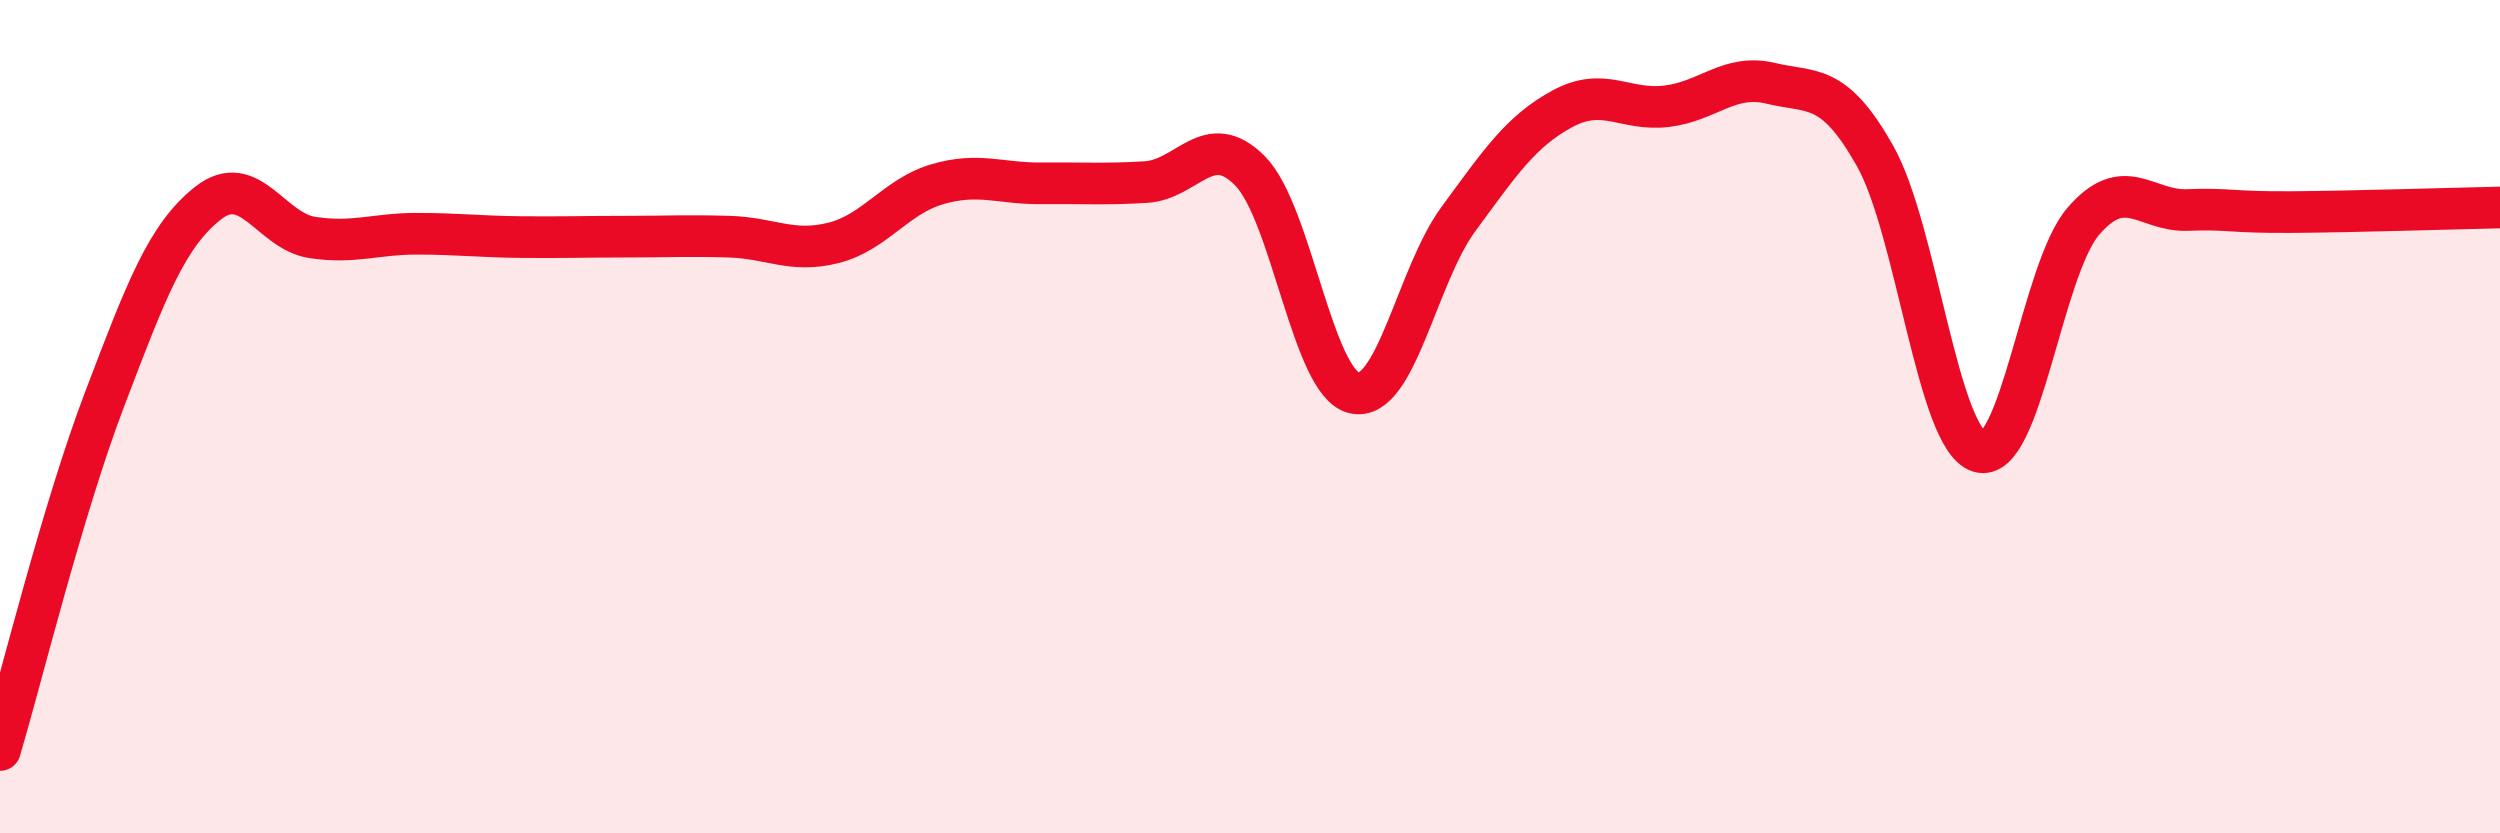 
    <svg width="60" height="20" viewBox="0 0 60 20" xmlns="http://www.w3.org/2000/svg">
      <path
        d="M 0,18 C 0.5,16.32 1.5,12.24 2.5,9.61 C 3.5,6.98 4,5.65 5,4.87 C 6,4.09 6.5,5.55 7.5,5.7 C 8.5,5.85 9,5.61 10,5.61 C 11,5.61 11.5,5.68 12.5,5.69 C 13.5,5.7 14,5.68 15,5.68 C 16,5.68 16.5,5.65 17.5,5.68 C 18.5,5.71 19,6.08 20,5.83 C 21,5.58 21.5,4.71 22.5,4.42 C 23.5,4.13 24,4.41 25,4.4 C 26,4.39 26.5,4.43 27.5,4.37 C 28.5,4.31 29,3.09 30,4.1 C 31,5.11 31.5,9.2 32.5,9.43 C 33.5,9.66 34,6.62 35,5.26 C 36,3.9 36.5,3.15 37.5,2.61 C 38.5,2.07 39,2.67 40,2.55 C 41,2.43 41.5,1.76 42.5,2 C 43.5,2.24 44,1.97 45,3.74 C 46,5.51 46.5,10.53 47.5,10.84 C 48.5,11.15 49,6.47 50,5.31 C 51,4.15 51.5,5.08 52.5,5.04 C 53.5,5 53.5,5.1 55,5.09 C 56.5,5.08 59,5 60,4.98L60 20L0 20Z"
        fill="#EB0A25"
        opacity="0.1"
        stroke-linecap="round"
        stroke-linejoin="round"
      />
      <path
        d="M 0,18 C 0.5,16.32 1.5,12.24 2.5,9.61 C 3.5,6.98 4,5.65 5,4.87 C 6,4.09 6.5,5.55 7.5,5.7 C 8.5,5.85 9,5.61 10,5.61 C 11,5.61 11.5,5.68 12.5,5.69 C 13.5,5.7 14,5.68 15,5.68 C 16,5.68 16.5,5.65 17.5,5.68 C 18.5,5.71 19,6.08 20,5.83 C 21,5.58 21.5,4.71 22.5,4.42 C 23.5,4.13 24,4.41 25,4.4 C 26,4.39 26.5,4.43 27.5,4.37 C 28.5,4.31 29,3.09 30,4.1 C 31,5.11 31.5,9.2 32.5,9.43 C 33.5,9.66 34,6.62 35,5.26 C 36,3.9 36.5,3.15 37.5,2.61 C 38.5,2.07 39,2.67 40,2.55 C 41,2.43 41.5,1.76 42.5,2 C 43.5,2.24 44,1.97 45,3.74 C 46,5.51 46.5,10.53 47.5,10.84 C 48.5,11.15 49,6.47 50,5.31 C 51,4.15 51.5,5.08 52.5,5.04 C 53.5,5 53.5,5.1 55,5.09 C 56.5,5.08 59,5 60,4.98"
        stroke="#EB0A25"
        stroke-width="1"
        fill="none"
        stroke-linecap="round"
        stroke-linejoin="round"
      />
    </svg>
  